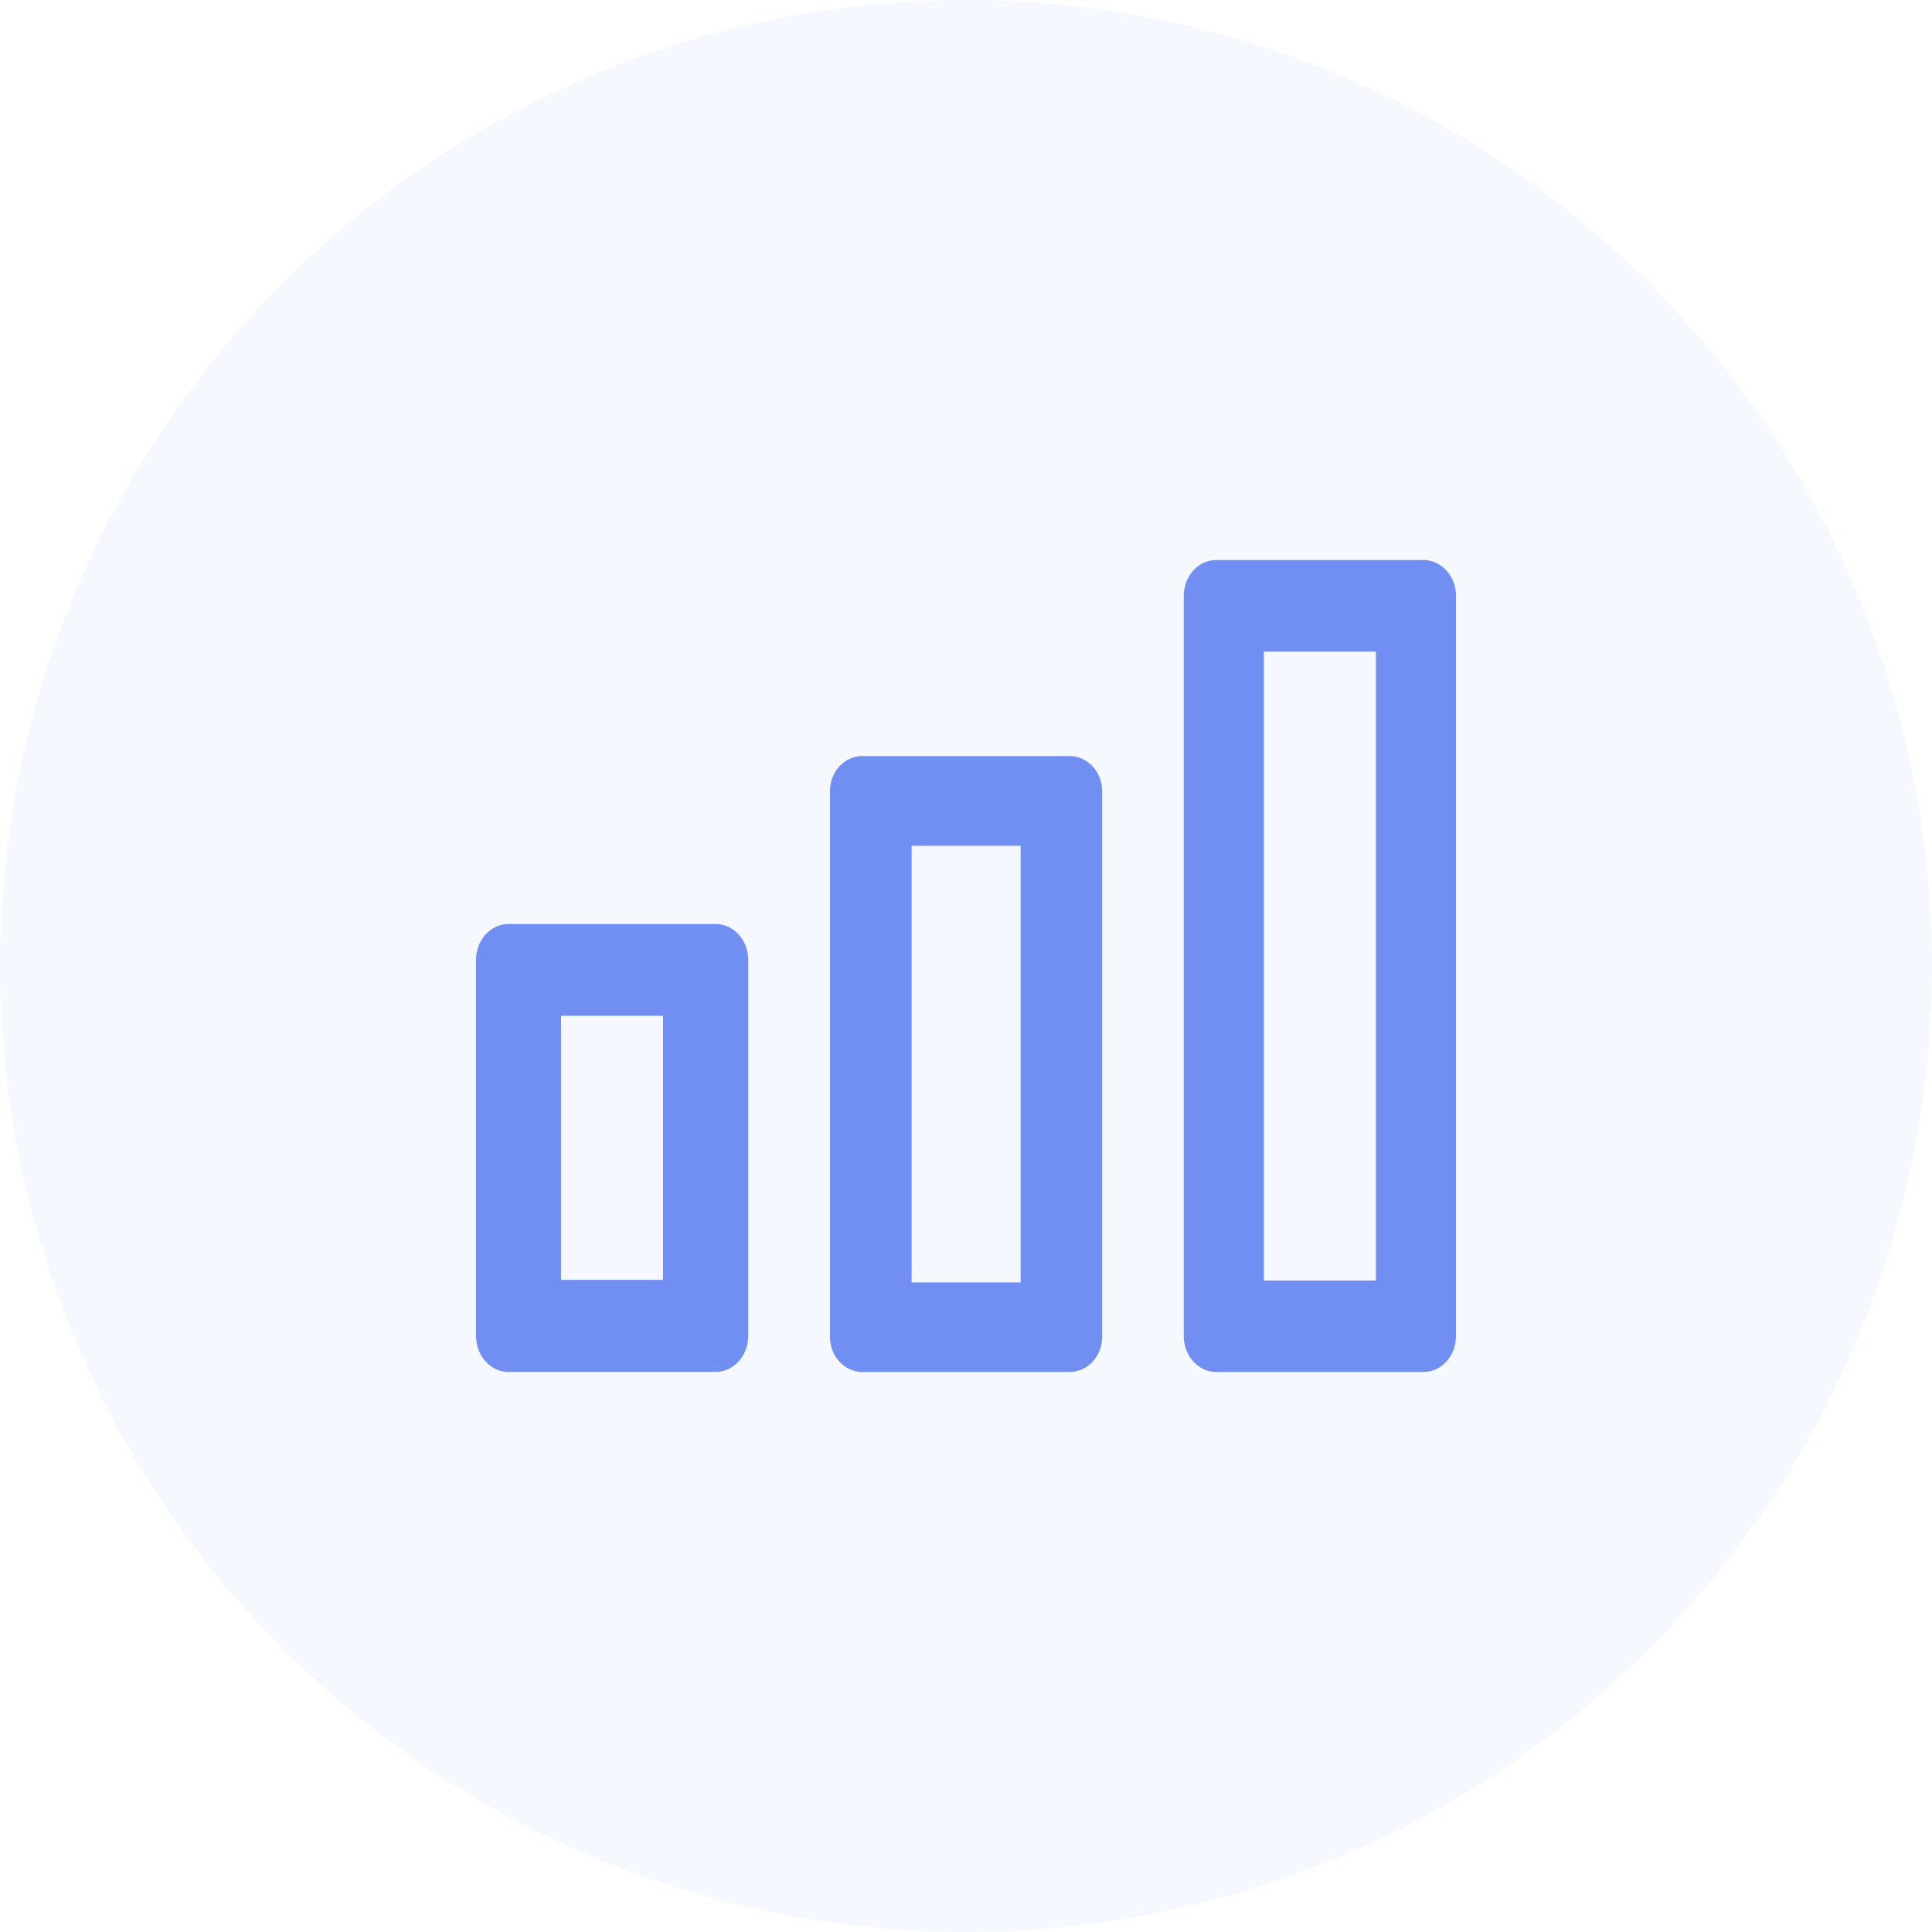<svg width="69" height="69" viewBox="0 0 69 69" fill="none" xmlns="http://www.w3.org/2000/svg">
<circle cx="34.5" cy="34.5" r="34.5" fill="#718FF2" fill-opacity="0.07"/>
<g clip-path="url(#clip0_947_18)">
<path d="M18.169 48.996H25.556C26.203 48.996 26.722 48.419 26.722 47.711V34.285C26.722 33.572 26.199 33 25.556 33H18.166C17.519 33 17 33.576 17 34.285V47.711C17 48.424 17.523 49 18.166 49L18.169 48.996ZM20.038 36.277H23.681V45.71H20.038V36.277Z" fill="#718FF2"/>
<path d="M30.807 27C30.16 27 29.641 27.563 29.641 28.254V47.746C29.641 48.441 30.164 49 30.807 49H38.196C38.843 49 39.363 48.437 39.363 47.746V28.258C39.363 27.563 38.843 27.004 38.196 27.004H30.804L30.807 27ZM36.45 45.801H32.557V30.207H36.45V45.806V45.801Z" fill="#718FF2"/>
<path d="M50.833 20H43.444C42.797 20 42.277 20.575 42.277 21.281V47.719C42.277 48.429 42.801 49 43.444 49H50.833C51.48 49 52 48.429 52 47.719V21.281C52 20.575 51.476 20 50.833 20ZM49.14 45.733H45.137V23.271H49.14V45.733Z" fill="#718FF2"/>
</g>
<defs>
<clipPath id="clip0_947_18">
<rect width="35" height="29" fill="white" transform="translate(17 20)"/>
</clipPath>
</defs>
</svg>
